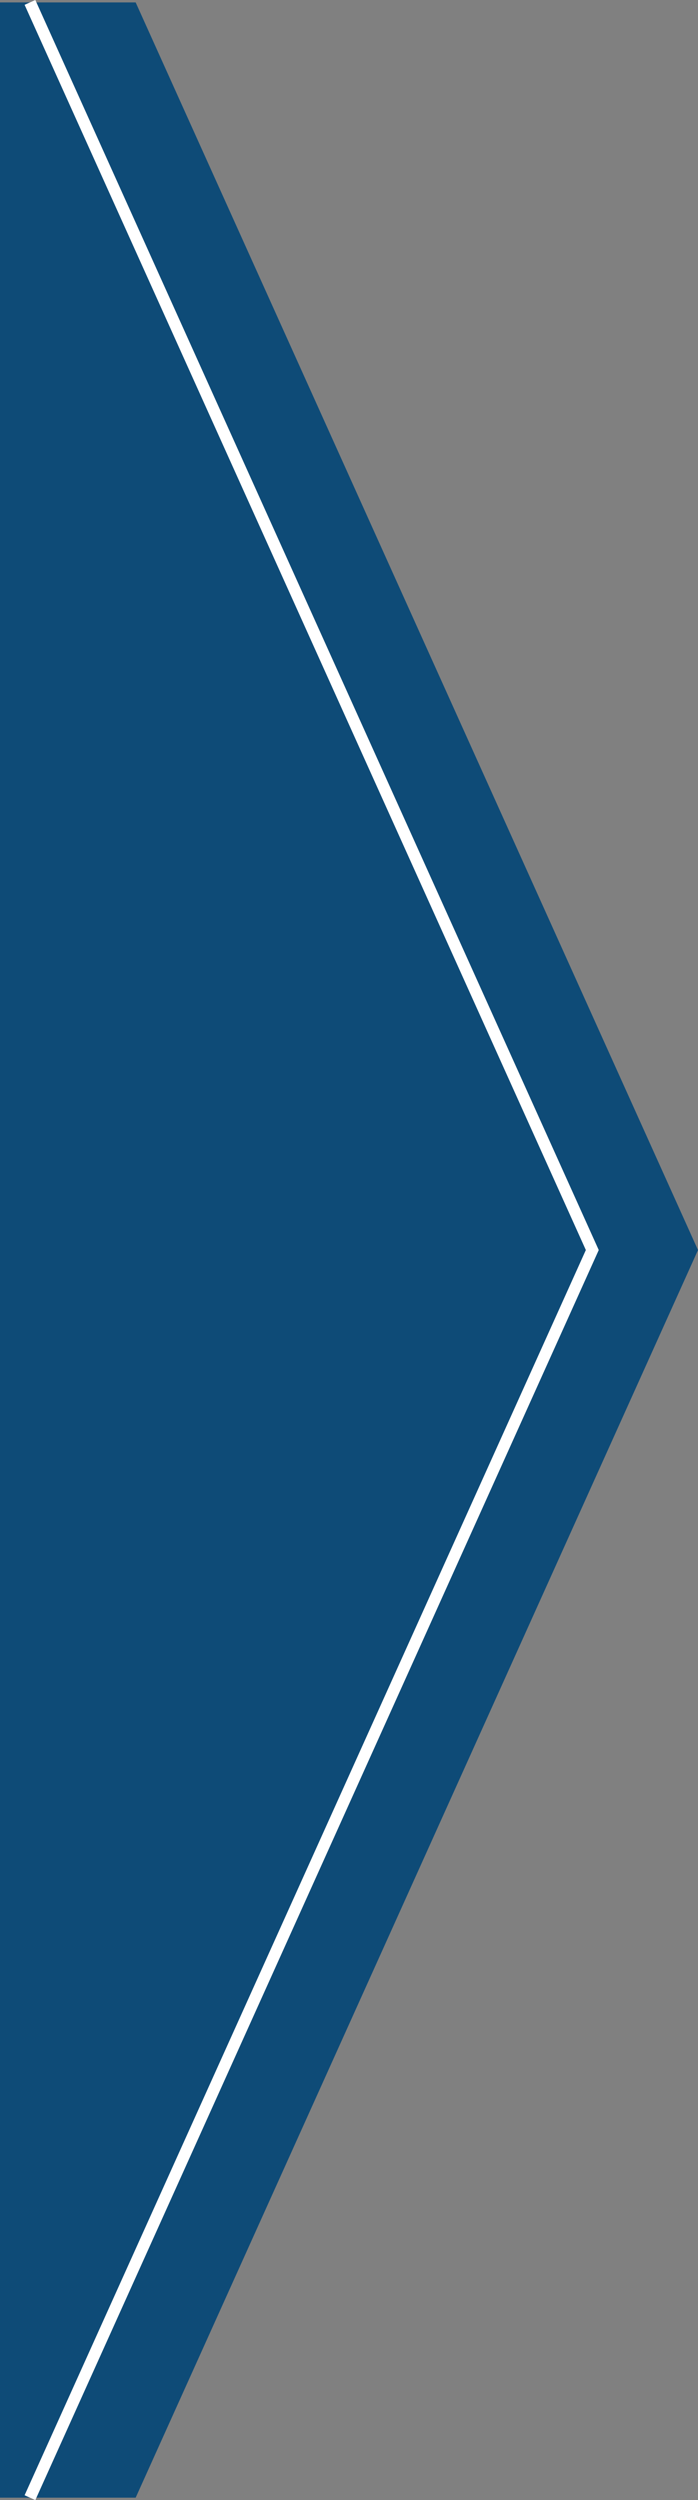 <?xml version="1.0" encoding="iso-8859-1"?>
<!-- Generator: Adobe Illustrator 22.0.0, SVG Export Plug-In . SVG Version: 6.00 Build 0)  -->
<svg version="1.1" id="Livello_1" xmlns="http://www.w3.org/2000/svg" xmlns:xlink="http://www.w3.org/1999/xlink" x="0px" y="0px"
	 viewBox="0 0 55.864 200" style="enable-background:new 0 0 55.864 200;" xml:space="preserve">
<rect x="0" y="0" width="55.864" height="200" fill="#808080" stroke="none"/>
<g>
	<g>
		<polygon style="fill:#0E4B77;" points="0,199.807 10.858,199.807 55.864,100.001 10.858,0.193 0,0.193 		"/>
	</g>
	<g>
		<polygon style="fill:#FFFFFF;" points="2.827,200 1.969,199.614 46.888,100 1.969,0.386 2.827,0 47.92,100 		"/>
	</g>
</g>
</svg>
